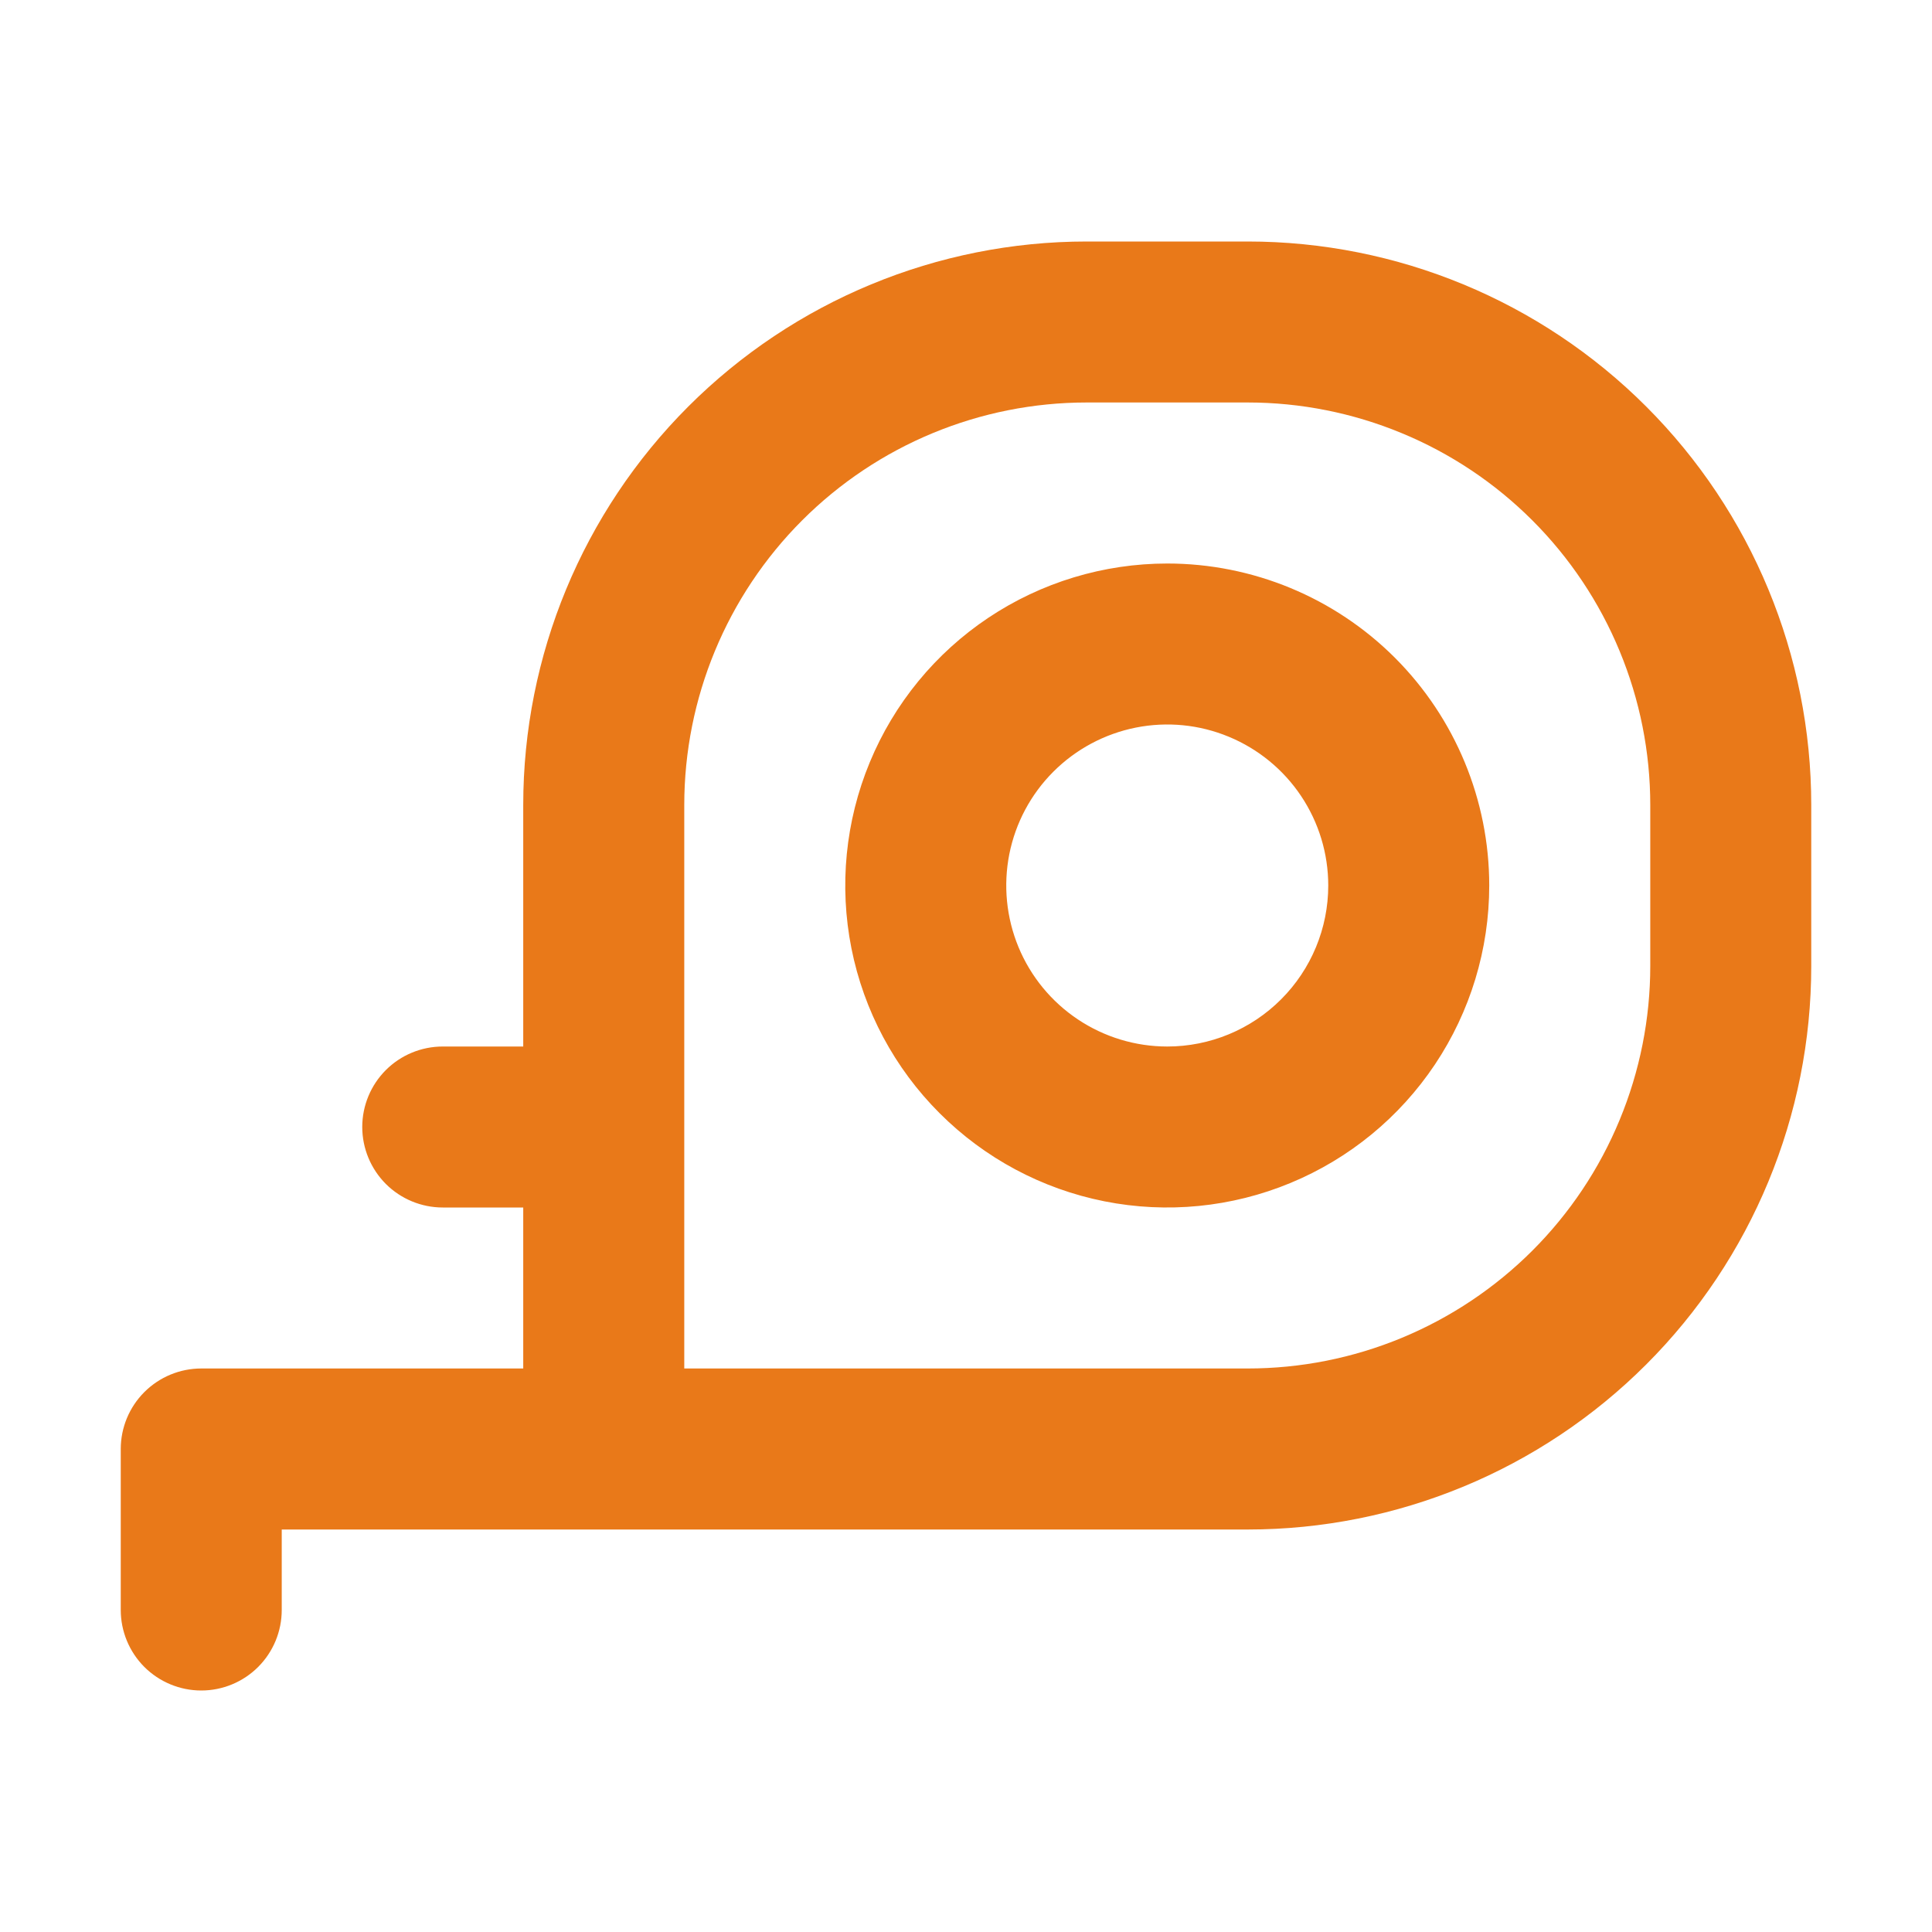 <?xml version="1.0" encoding="UTF-8"?> <svg xmlns="http://www.w3.org/2000/svg" width="40" height="40" viewBox="0 0 40 40" fill="none"><path d="M24.167 11.667C22.848 11.667 21.559 12.058 20.463 12.79C19.366 13.523 18.512 14.564 18.008 15.782C17.503 17 17.371 18.341 17.628 19.634C17.885 20.927 18.52 22.115 19.453 23.047C20.385 23.98 21.573 24.615 22.866 24.872C24.159 25.129 25.5 24.997 26.718 24.492C27.936 23.988 28.977 23.134 29.71 22.037C30.442 20.941 30.833 19.652 30.833 18.333C30.833 16.565 30.131 14.87 28.881 13.619C27.631 12.369 25.935 11.667 24.167 11.667ZM24.167 21.667C23.507 21.667 22.863 21.471 22.315 21.105C21.767 20.739 21.339 20.218 21.087 19.609C20.835 19 20.769 18.33 20.897 17.683C21.026 17.036 21.343 16.442 21.81 15.976C22.276 15.51 22.87 15.193 23.516 15.064C24.163 14.935 24.833 15.001 25.442 15.254C26.051 15.506 26.572 15.933 26.938 16.481C27.305 17.03 27.5 17.674 27.5 18.333C27.5 19.217 27.149 20.065 26.524 20.69C25.899 21.316 25.051 21.667 24.167 21.667ZM25.833 5H22.5C19.406 5 16.438 6.229 14.25 8.417C12.062 10.605 10.833 13.572 10.833 16.667V21.667H9.167C8.725 21.667 8.301 21.842 7.988 22.155C7.676 22.467 7.5 22.891 7.5 23.333C7.5 23.775 7.676 24.199 7.988 24.512C8.301 24.824 8.725 25 9.167 25H10.833V28.333H4.167C3.725 28.333 3.301 28.509 2.988 28.822C2.676 29.134 2.5 29.558 2.5 30V33.333C2.5 33.775 2.676 34.199 2.988 34.512C3.301 34.824 3.725 35 4.167 35C4.609 35 5.033 34.824 5.345 34.512C5.658 34.199 5.833 33.775 5.833 33.333V31.667H25.833C28.927 31.667 31.895 30.438 34.083 28.25C36.271 26.062 37.5 23.094 37.5 20V16.667C37.5 13.572 36.271 10.605 34.083 8.417C31.895 6.229 28.927 5 25.833 5ZM34.167 20C34.167 21.094 33.951 22.178 33.532 23.189C33.114 24.2 32.5 25.119 31.726 25.893C30.952 26.666 30.033 27.28 29.022 27.699C28.011 28.118 26.928 28.333 25.833 28.333H14.167V16.667C14.167 14.457 15.045 12.337 16.607 10.774C18.17 9.211 20.29 8.333 22.5 8.333H25.833C26.928 8.333 28.011 8.549 29.022 8.968C30.033 9.386 30.952 10 31.726 10.774C32.5 11.548 33.114 12.467 33.532 13.478C33.951 14.489 34.167 15.572 34.167 16.667V20Z" fill="#E97919"></path></svg> 